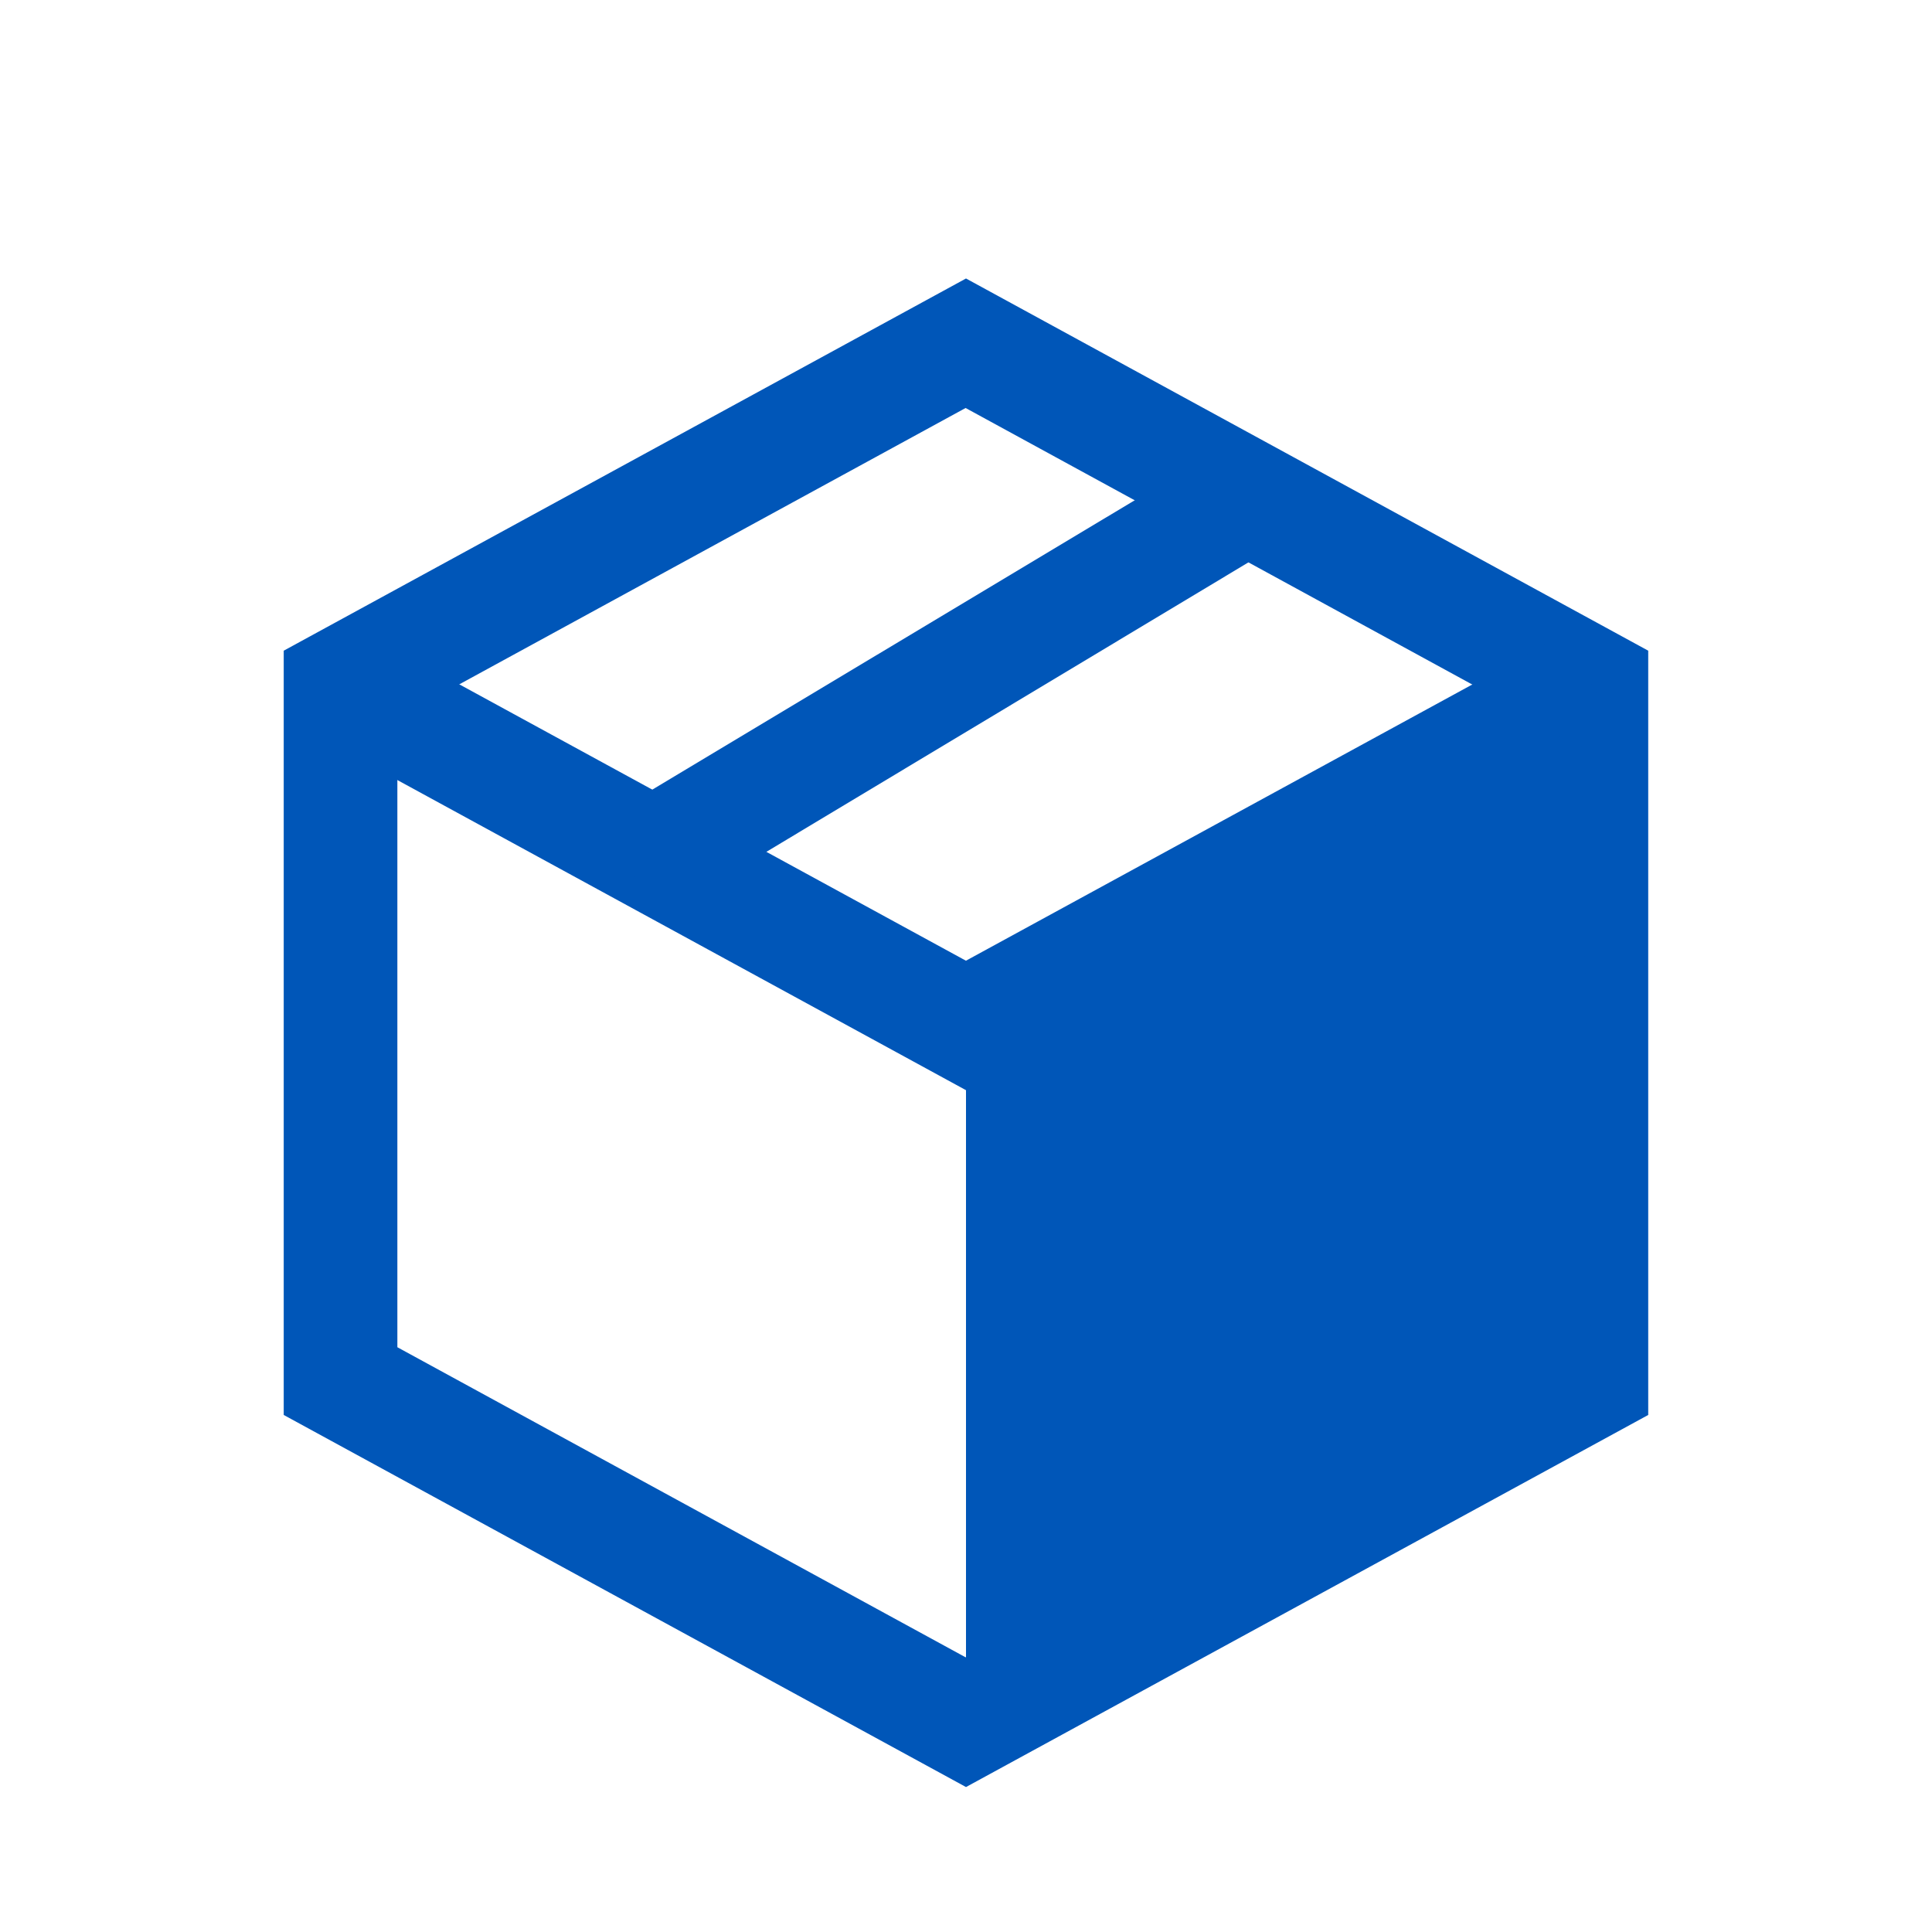 <svg xmlns="http://www.w3.org/2000/svg" xmlns:xlink="http://www.w3.org/1999/xlink" width="34" height="34" viewBox="0 0 34 34">
  <defs>
    <clipPath id="clip-path">
      <rect id="Rectangle_11569" data-name="Rectangle 11569" width="34" height="34" transform="translate(181 351)" fill="#0056b8"/>
    </clipPath>
  </defs>
  <g id="Mask_Group_85" data-name="Mask Group 85" transform="translate(-181 -351)" clip-path="url(#clip-path)">
    <g id="Group_27806" data-name="Group 27806" transform="translate(185.993 355.901)">
      <path id="Path_30025" data-name="Path 30025" d="M2,18.808V7.737l10-5.458,10,5.458V18.808l-10,5.457ZM12.007,0,0,6.55V20l12.007,6.548L24.013,20V6.55Z" fill="#0056b8"/>
      <path id="Path_30026" data-name="Path 30026" d="M12.042,12.434,1.516,6.692.557,8.448l11.485,6.264L23.527,8.448l-.959-1.756Z" transform="translate(-0.036 -0.428)" fill="#0056b8"/>
      <path id="Path_30027" data-name="Path 30027" d="M5.378,10.166V10.1L16.127,3.653l2,1.093L7.379,11.2Z" transform="translate(-0.344 -0.234)" fill="#0056b8"/>
      <path id="Path_30028" data-name="Path 30028" d="M23.656,8.405l.177,11.533-11.006,6V13.683Z" transform="translate(-0.82 -0.538)" fill="#0056b8"/>
    </g>
  </g>
</svg>
